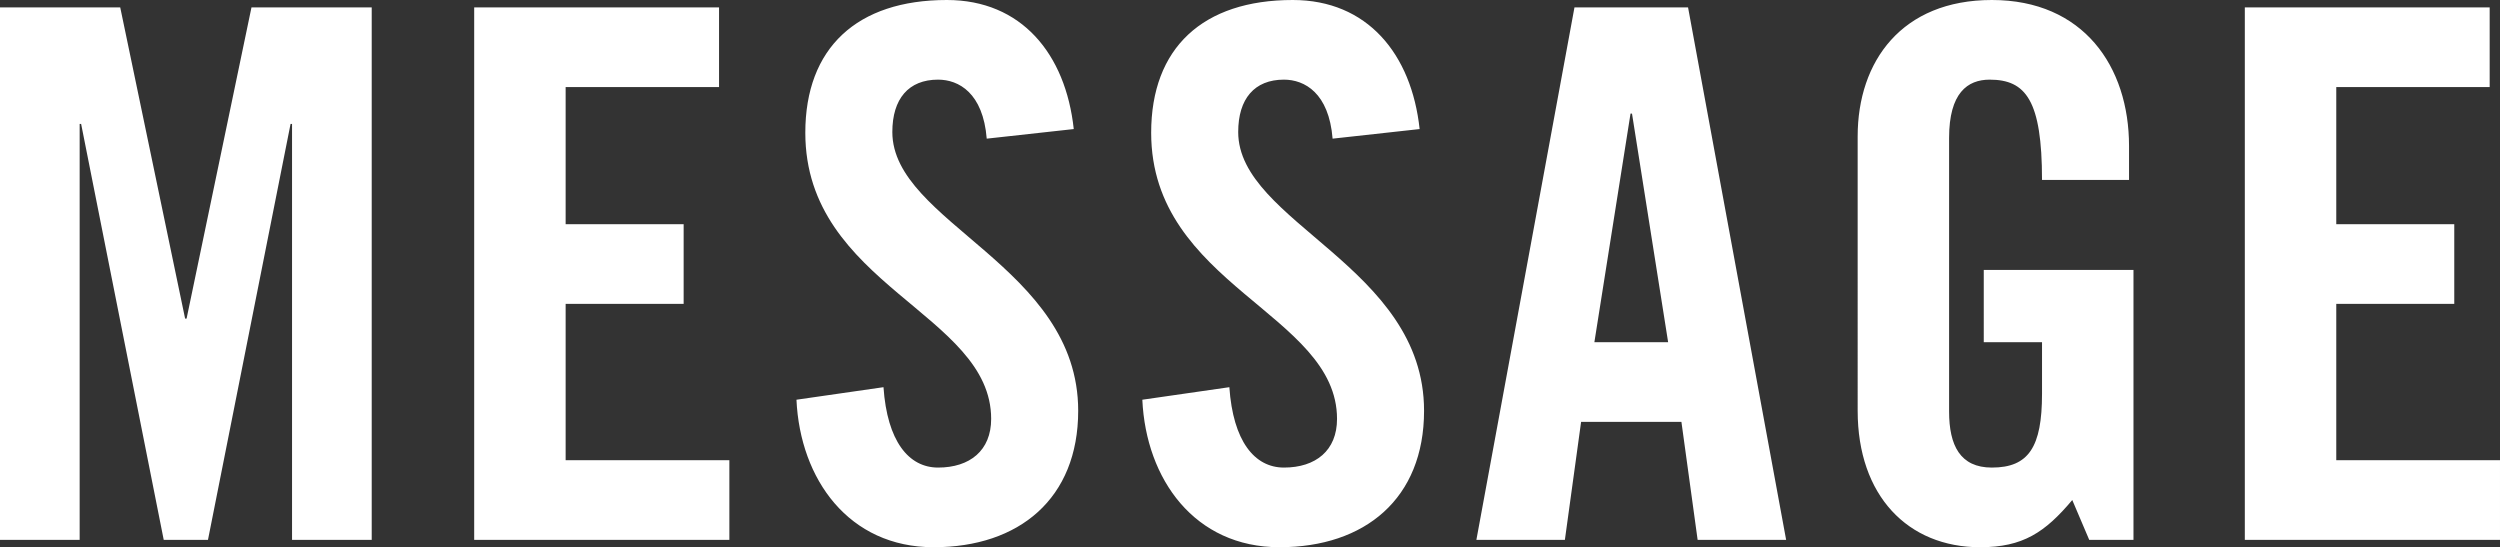<svg xmlns="http://www.w3.org/2000/svg" width="464.743" height="101.729" viewBox="0 0 464.743 101.729"><rect x="0" y="0" width="464.743" height="101.729" fill="#333333" stroke="none"/><g fill="#FFF"><path d="M69.1 1.37v98.987H54.29V23.033h-.274l-15.355 77.324h-8.226L15.08 23.033h-.273v77.324H0V1.37h22.348l12.064 57.857h.274L46.75 1.37H69.1zM88.15 100.357V1.37h45.518V16.18H105.15v25.5h21.937v14.808H105.15V85.55h30.437v14.808H88.15zM183.43 25.775c-.684-8.5-5.208-10.97-9.047-10.97-5.484 0-8.5 3.565-8.5 9.735 0 16.863 34.55 24.952 34.55 51.824 0 16.314-10.97 25.363-26.873 25.363-15.767 0-24.815-12.613-25.5-27.42l16.178-2.33c.686 10.008 4.662 14.943 10.146 14.943 5.895 0 9.87-3.153 9.87-9.05 0-19.604-34.548-24.814-34.548-53.194C149.704 8.91 159.3 0 176.026 0c13.848 0 22.074 10.01 23.583 23.992l-16.18 1.783zM247.726 25.775c-.685-8.5-5.21-10.97-9.048-10.97-5.484 0-8.5 3.565-8.5 9.735 0 16.863 34.55 24.952 34.55 51.824 0 16.314-10.97 25.363-26.873 25.363-15.767 0-24.815-12.613-25.5-27.42l16.178-2.33c.686 10.008 4.662 14.943 10.146 14.943 5.894 0 9.87-3.153 9.87-9.05 0-19.604-34.55-24.814-34.55-53.194C214 8.91 223.597 0 240.323 0c13.847 0 22.073 10.01 23.582 23.992l-16.178 1.783zM290.907 100.357h-16.452L292.69 1.37h21.113l18.234 98.987h-16.452L312.57 78.42h-18.647l-3.016 21.937zm5.484-36.743h13.71l-6.717-42.5h-.274l-6.72 42.5zM368.775 50.18h27.832v50.178h-8.226l-3.152-7.403c-5.073 6.032-9.186 8.774-17.137 8.774-13.435 0-22.758-9.598-22.758-25.364V25.363C345.332 11.38 353.557 0 370.282 0c17 0 25.5 12.34 25.5 27.146v6.307h-16.177c0-14.807-3.016-18.646-9.734-18.646-4.112 0-7.54 2.468-7.54 10.83v50.865c0 6.307 2.056 10.42 7.952 10.42 6.855 0 9.323-3.84 9.323-13.71v-9.598h-10.83V50.18zM417.306 100.357V1.37h45.517V16.18h-28.517v25.5h21.936v14.808h-21.936V85.55h30.436v14.808h-47.436z"/></g></svg>
